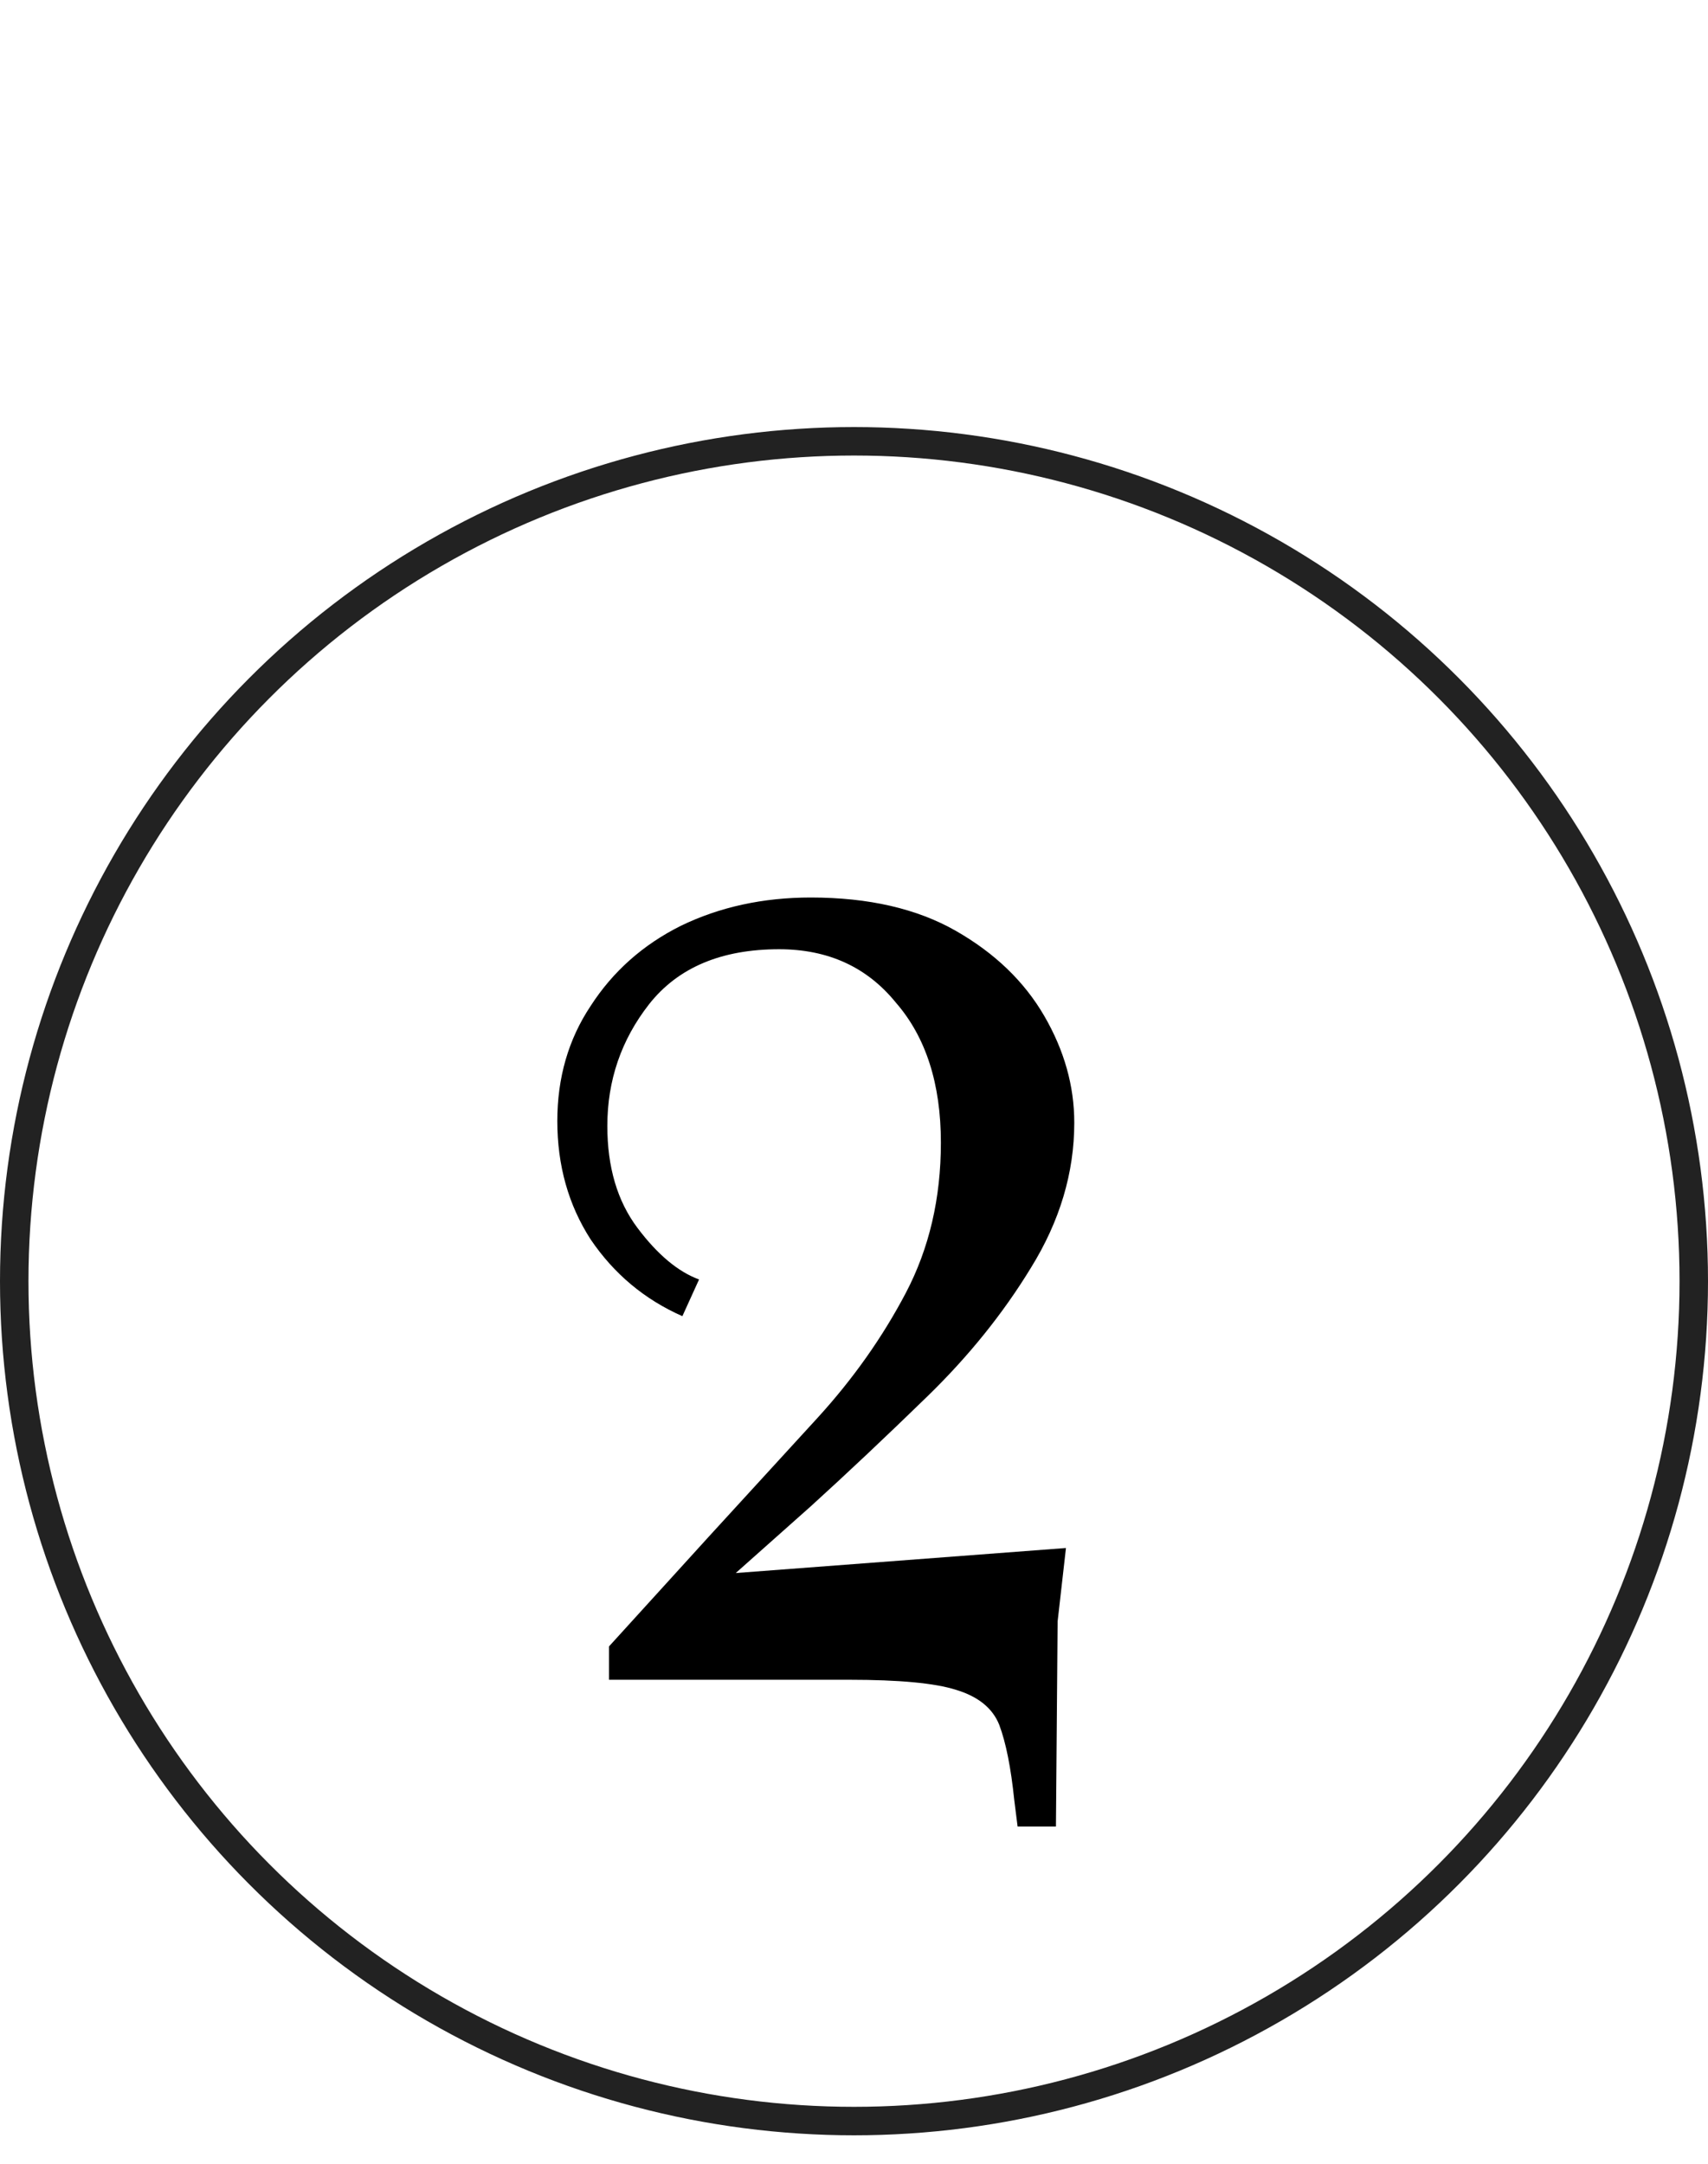 <svg xmlns="http://www.w3.org/2000/svg" width="60" height="76" viewBox="0 0 60 76" fill="none"><circle cx="30" cy="45" r="29.5" stroke="#222222"></circle><path d="M35.747 64.155L35.629 63.218C35.512 62.085 35.337 61.207 35.102 60.582C34.868 59.996 34.36 59.586 33.579 59.352C32.837 59.117 31.587 59 29.83 59H21.394V57.828L24.909 53.962C26.198 52.556 27.467 51.169 28.717 49.803C29.966 48.435 31.001 46.971 31.822 45.409C32.642 43.846 33.052 42.089 33.052 40.136C33.052 38.066 32.525 36.426 31.47 35.215C30.455 33.965 29.088 33.341 27.369 33.341C25.338 33.341 23.815 33.985 22.8 35.274C21.823 36.524 21.335 37.949 21.335 39.55C21.335 40.995 21.687 42.187 22.39 43.124C23.093 44.061 23.815 44.667 24.557 44.94L23.971 46.229C22.643 45.643 21.57 44.745 20.749 43.534C19.968 42.323 19.578 40.937 19.578 39.375C19.578 37.852 19.968 36.504 20.749 35.332C21.53 34.122 22.585 33.184 23.913 32.52C25.28 31.857 26.803 31.524 28.482 31.524C30.513 31.524 32.212 31.915 33.579 32.696C34.946 33.477 35.981 34.473 36.684 35.684C37.387 36.895 37.738 38.144 37.738 39.433C37.738 41.191 37.231 42.89 36.215 44.53C35.239 46.131 34.028 47.635 32.583 49.041C31.138 50.447 29.771 51.736 28.482 52.907L25.846 55.251L37.446 54.372L37.153 56.95L37.094 64.155H35.747Z" fill="black"></path></svg>